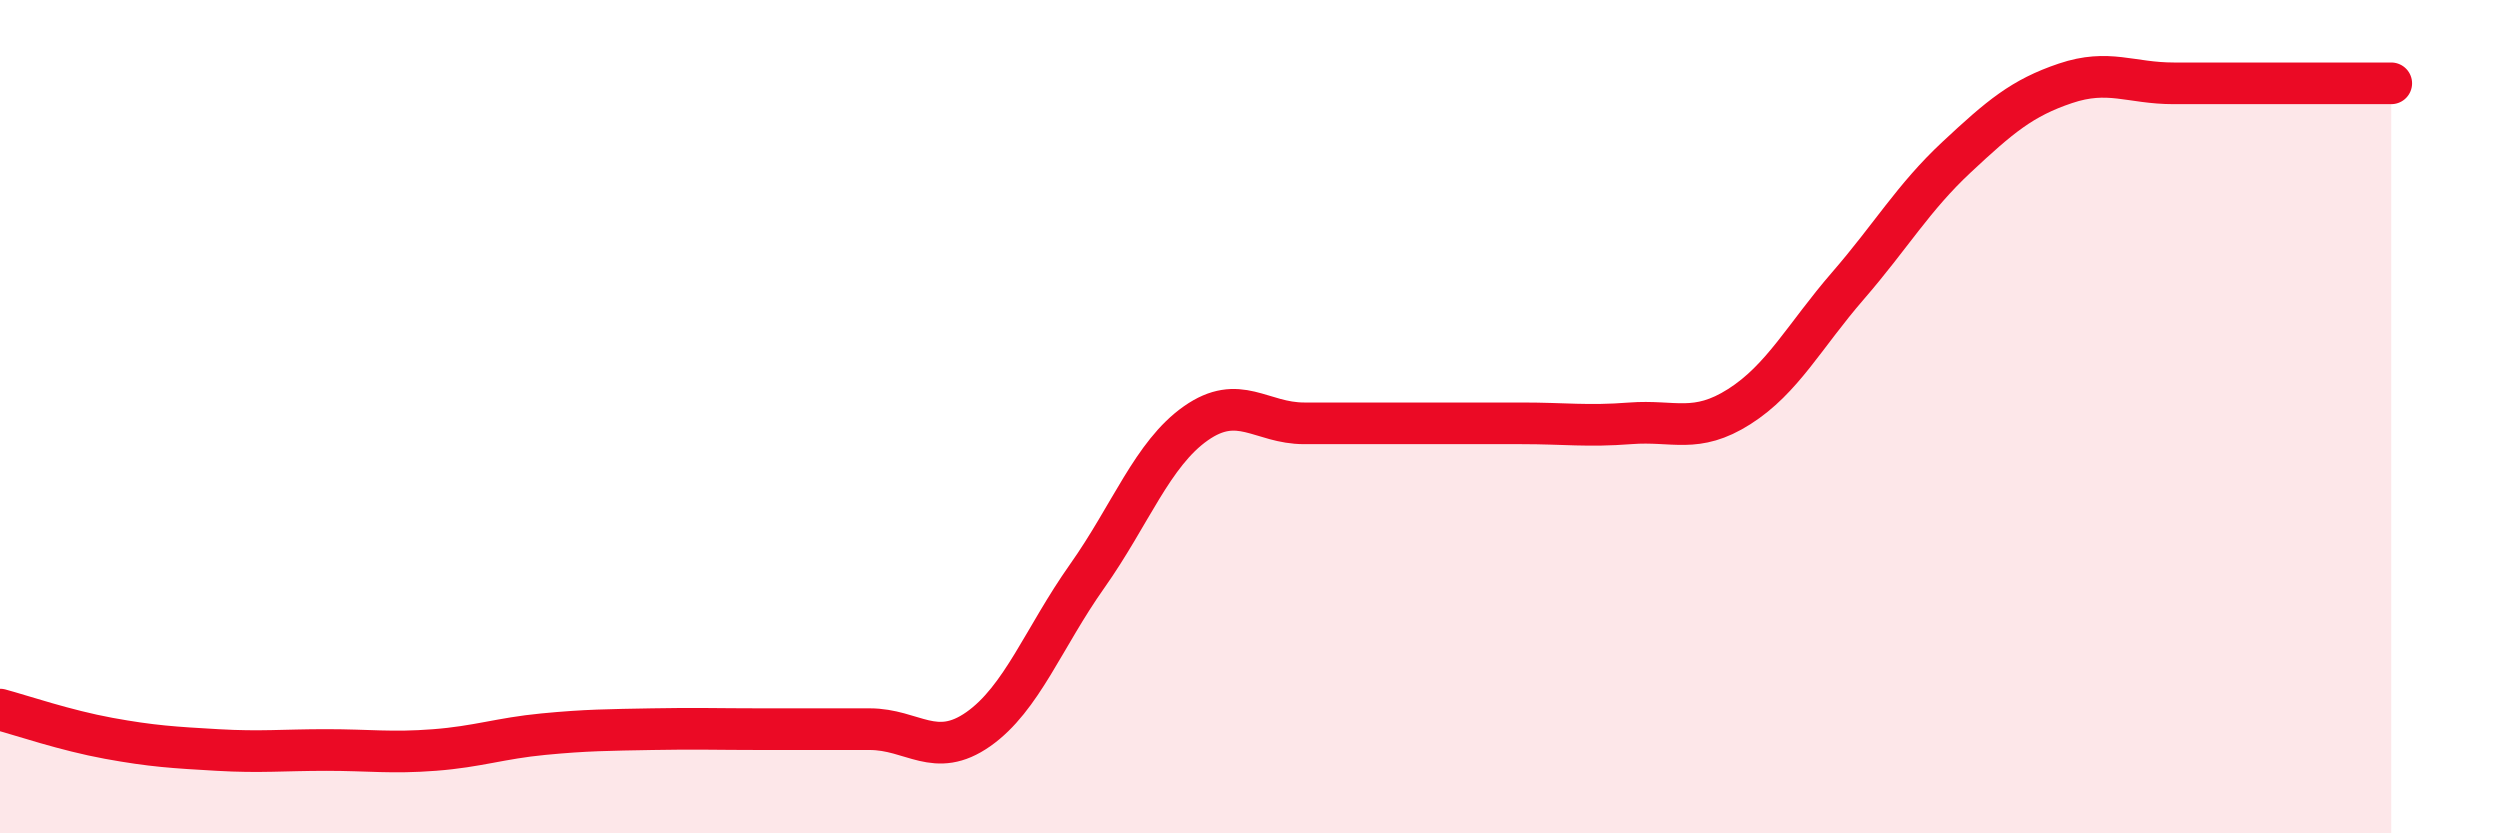 
    <svg width="60" height="20" viewBox="0 0 60 20" xmlns="http://www.w3.org/2000/svg">
      <path
        d="M 0,17.03 C 0.52,17.17 1.57,17.53 2.61,17.72 C 3.65,17.91 4.18,17.94 5.22,18 C 6.26,18.06 6.79,18 7.83,18 C 8.87,18 9.39,18.08 10.43,18 C 11.47,17.92 12,17.72 13.04,17.62 C 14.08,17.52 14.61,17.52 15.65,17.5 C 16.69,17.48 17.22,17.5 18.26,17.5 C 19.3,17.5 19.83,17.5 20.87,17.5 C 21.91,17.5 22.44,18.23 23.48,17.5 C 24.52,16.77 25.05,15.3 26.09,13.83 C 27.13,12.36 27.66,10.89 28.7,10.16 C 29.74,9.43 30.26,10.16 31.3,10.16 C 32.34,10.16 32.87,10.16 33.91,10.16 C 34.95,10.16 35.48,10.16 36.52,10.16 C 37.56,10.16 38.09,10.24 39.13,10.16 C 40.17,10.08 40.7,10.42 41.74,9.76 C 42.78,9.1 43.31,8.06 44.35,6.86 C 45.39,5.66 45.92,4.74 46.96,3.77 C 48,2.8 48.53,2.35 49.57,2 C 50.61,1.65 51.13,2 52.17,2 C 53.21,2 53.74,2 54.78,2 C 55.82,2 56.87,2 57.39,2L57.39 20L0 20Z"
        fill="#EB0A25"
        opacity="0.1"
        stroke-linecap="round"
        stroke-linejoin="round"
      />
      <path
        d="M 0,17.03 C 0.52,17.17 1.57,17.53 2.61,17.72 C 3.65,17.91 4.18,17.94 5.22,18 C 6.26,18.06 6.79,18 7.83,18 C 8.87,18 9.39,18.08 10.43,18 C 11.47,17.92 12,17.72 13.04,17.62 C 14.08,17.52 14.61,17.52 15.65,17.5 C 16.69,17.48 17.22,17.5 18.26,17.5 C 19.3,17.5 19.83,17.5 20.87,17.5 C 21.91,17.5 22.44,18.23 23.48,17.5 C 24.52,16.77 25.05,15.3 26.09,13.83 C 27.13,12.36 27.66,10.89 28.7,10.16 C 29.74,9.43 30.26,10.16 31.3,10.16 C 32.34,10.16 32.87,10.16 33.91,10.16 C 34.95,10.16 35.48,10.16 36.52,10.16 C 37.56,10.16 38.09,10.24 39.13,10.16 C 40.17,10.08 40.7,10.42 41.74,9.76 C 42.78,9.1 43.31,8.06 44.35,6.86 C 45.39,5.66 45.92,4.74 46.96,3.77 C 48,2.8 48.53,2.35 49.57,2 C 50.61,1.65 51.13,2 52.17,2 C 53.21,2 53.74,2 54.78,2 C 55.82,2 56.87,2 57.39,2"
        stroke="#EB0A25"
        stroke-width="1"
        fill="none"
        stroke-linecap="round"
        stroke-linejoin="round"
      />
    </svg>
  